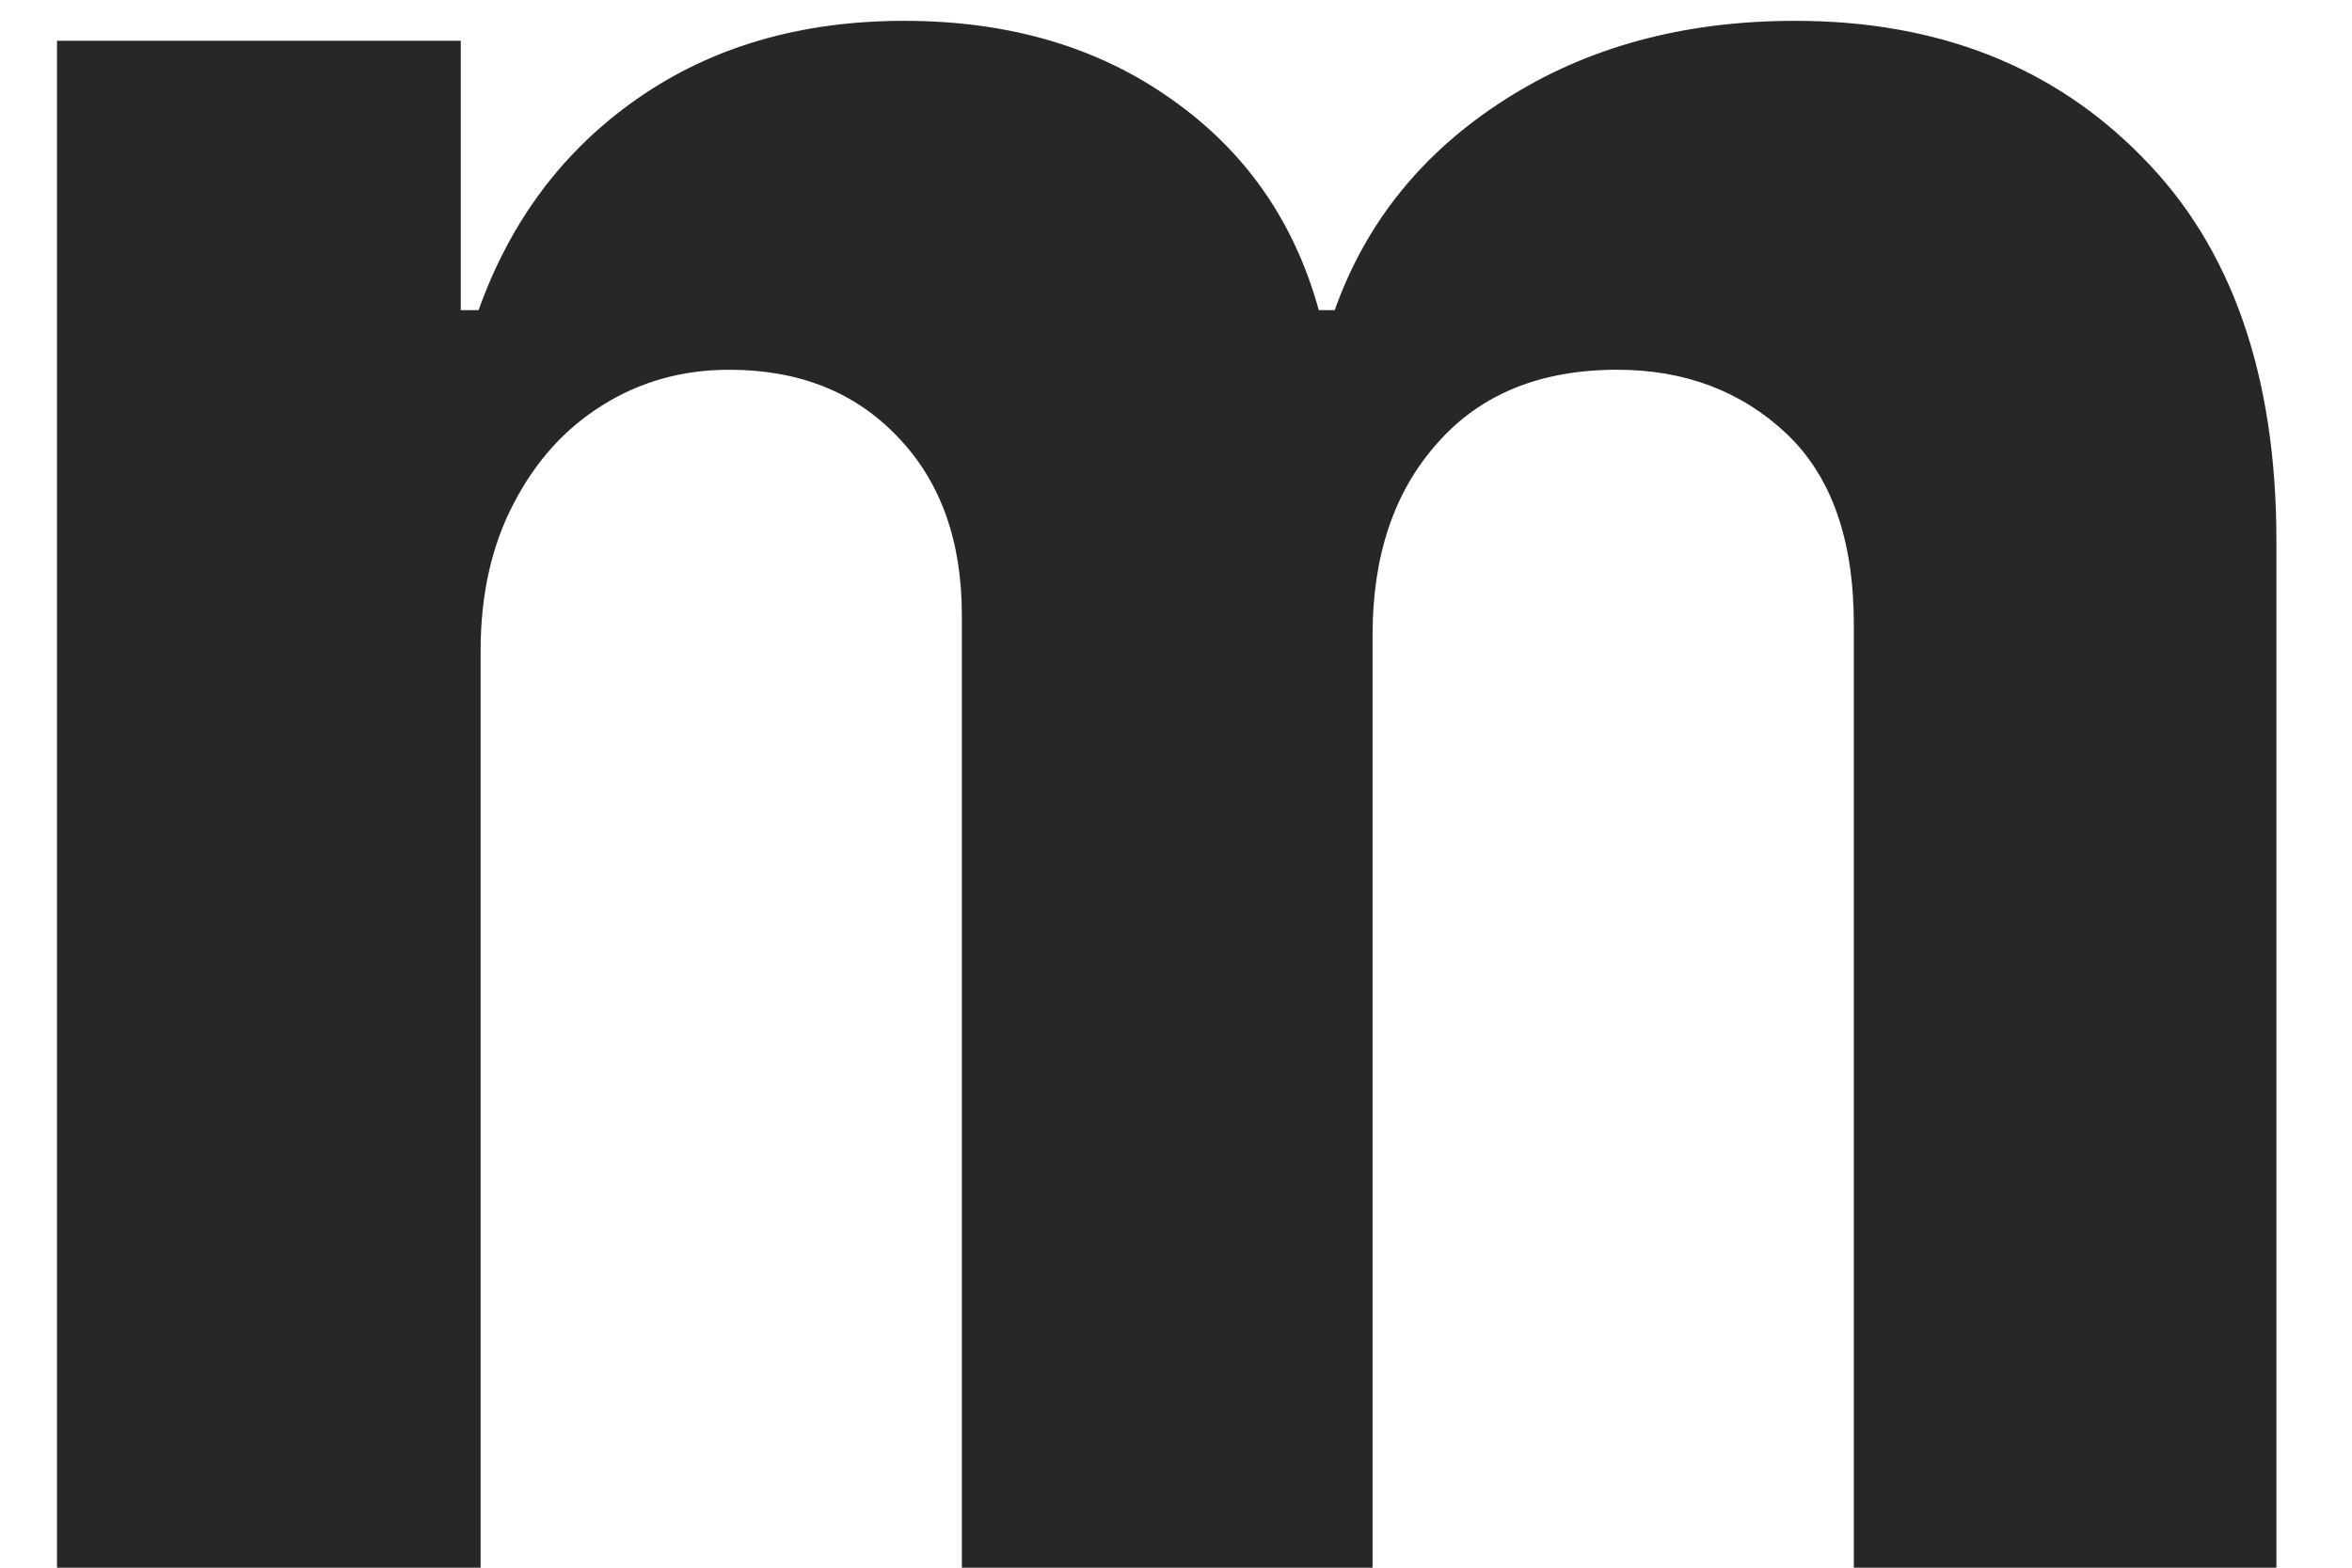 <?xml version="1.0" encoding="UTF-8"?> <svg xmlns="http://www.w3.org/2000/svg" width="21" height="14" viewBox="0 0 21 14" fill="none"><path d="M0.509 14V0.364H4.114V2.77H4.273C4.558 1.971 5.031 1.34 5.694 0.879C6.357 0.417 7.15 0.186 8.073 0.186C9.008 0.186 9.804 0.42 10.461 0.887C11.118 1.349 11.556 1.976 11.775 2.77H11.917C12.195 1.988 12.698 1.364 13.427 0.896C14.16 0.423 15.027 0.186 16.028 0.186C17.3 0.186 18.333 0.592 19.126 1.402C19.925 2.207 20.325 3.35 20.325 4.829V14H16.552V5.575C16.552 4.817 16.35 4.249 15.948 3.87C15.545 3.492 15.042 3.302 14.439 3.302C13.752 3.302 13.216 3.521 12.832 3.959C12.447 4.391 12.255 4.962 12.255 5.673V14H8.588V5.495C8.588 4.826 8.396 4.294 8.011 3.897C7.632 3.5 7.132 3.302 6.511 3.302C6.09 3.302 5.712 3.409 5.374 3.622C5.043 3.829 4.779 4.122 4.584 4.501C4.389 4.874 4.291 5.312 4.291 5.815V14H0.509Z" fill="#272727"></path></svg> 